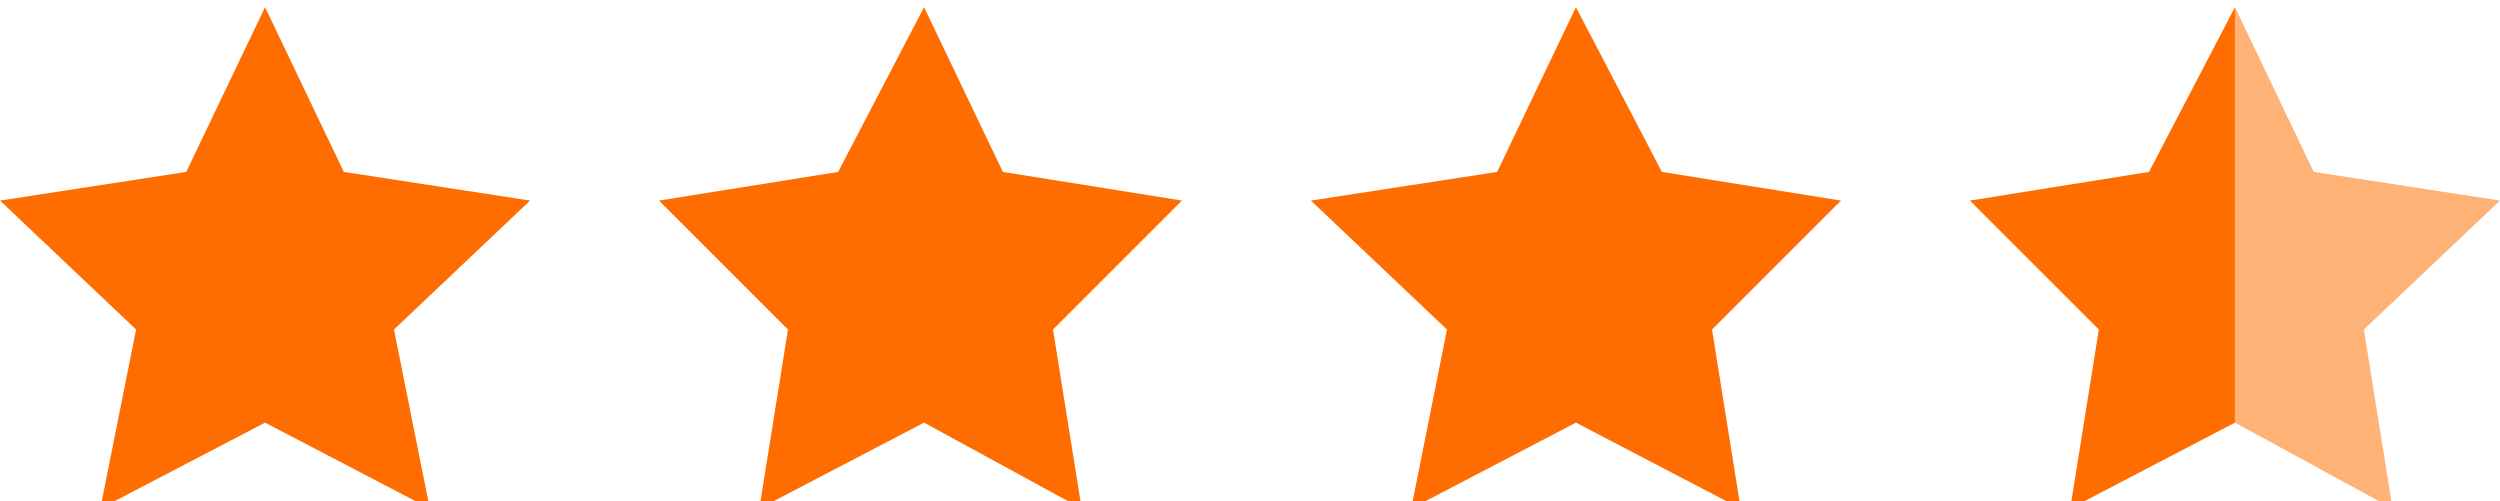 <?xml version="1.0" encoding="utf-8"?>
<!-- Generator: Adobe Illustrator 25.0.1, SVG Export Plug-In . SVG Version: 6.00 Build 0)  -->
<svg version="1.1" id="Calque_1" xmlns="http://www.w3.org/2000/svg" xmlns:xlink="http://www.w3.org/1999/xlink" x="0px" y="0px"
	 viewBox="0 0 34.9 7" style="enable-background:new 0 0 34.9 7;" xml:space="preserve">
<style type="text/css">
	.st0{fill:#FF6C00;}
	.st1{fill:#FEB276;}
</style>
<polygon class="st0" points="3.7,0.1 4.8,2.4 7.4,2.8 5.5,4.6 6,7.1 3.7,5.9 1.4,7.1 1.9,4.6 0,2.8 2.6,2.4 "/>
<polygon class="st0" points="12.9,0.1 14,2.4 16.5,2.8 14.7,4.6 15.1,7.1 12.9,5.9 10.6,7.1 11,4.6 9.2,2.8 11.7,2.4 "/>
<polygon class="st0" points="22,0.1 23.2,2.4 25.7,2.8 23.9,4.6 24.3,7.1 22,5.9 19.7,7.1 20.2,4.6 18.3,2.8 20.9,2.4 "/>
<polygon class="st0" points="31.2,5.9 31.2,0.1 30,2.4 27.5,2.8 29.3,4.6 28.9,7.1 "/>
<polygon class="st1" points="31.2,5.9 31.2,0.1 32.3,2.4 34.9,2.8 33,4.6 33.4,7.1 "/>
</svg>
